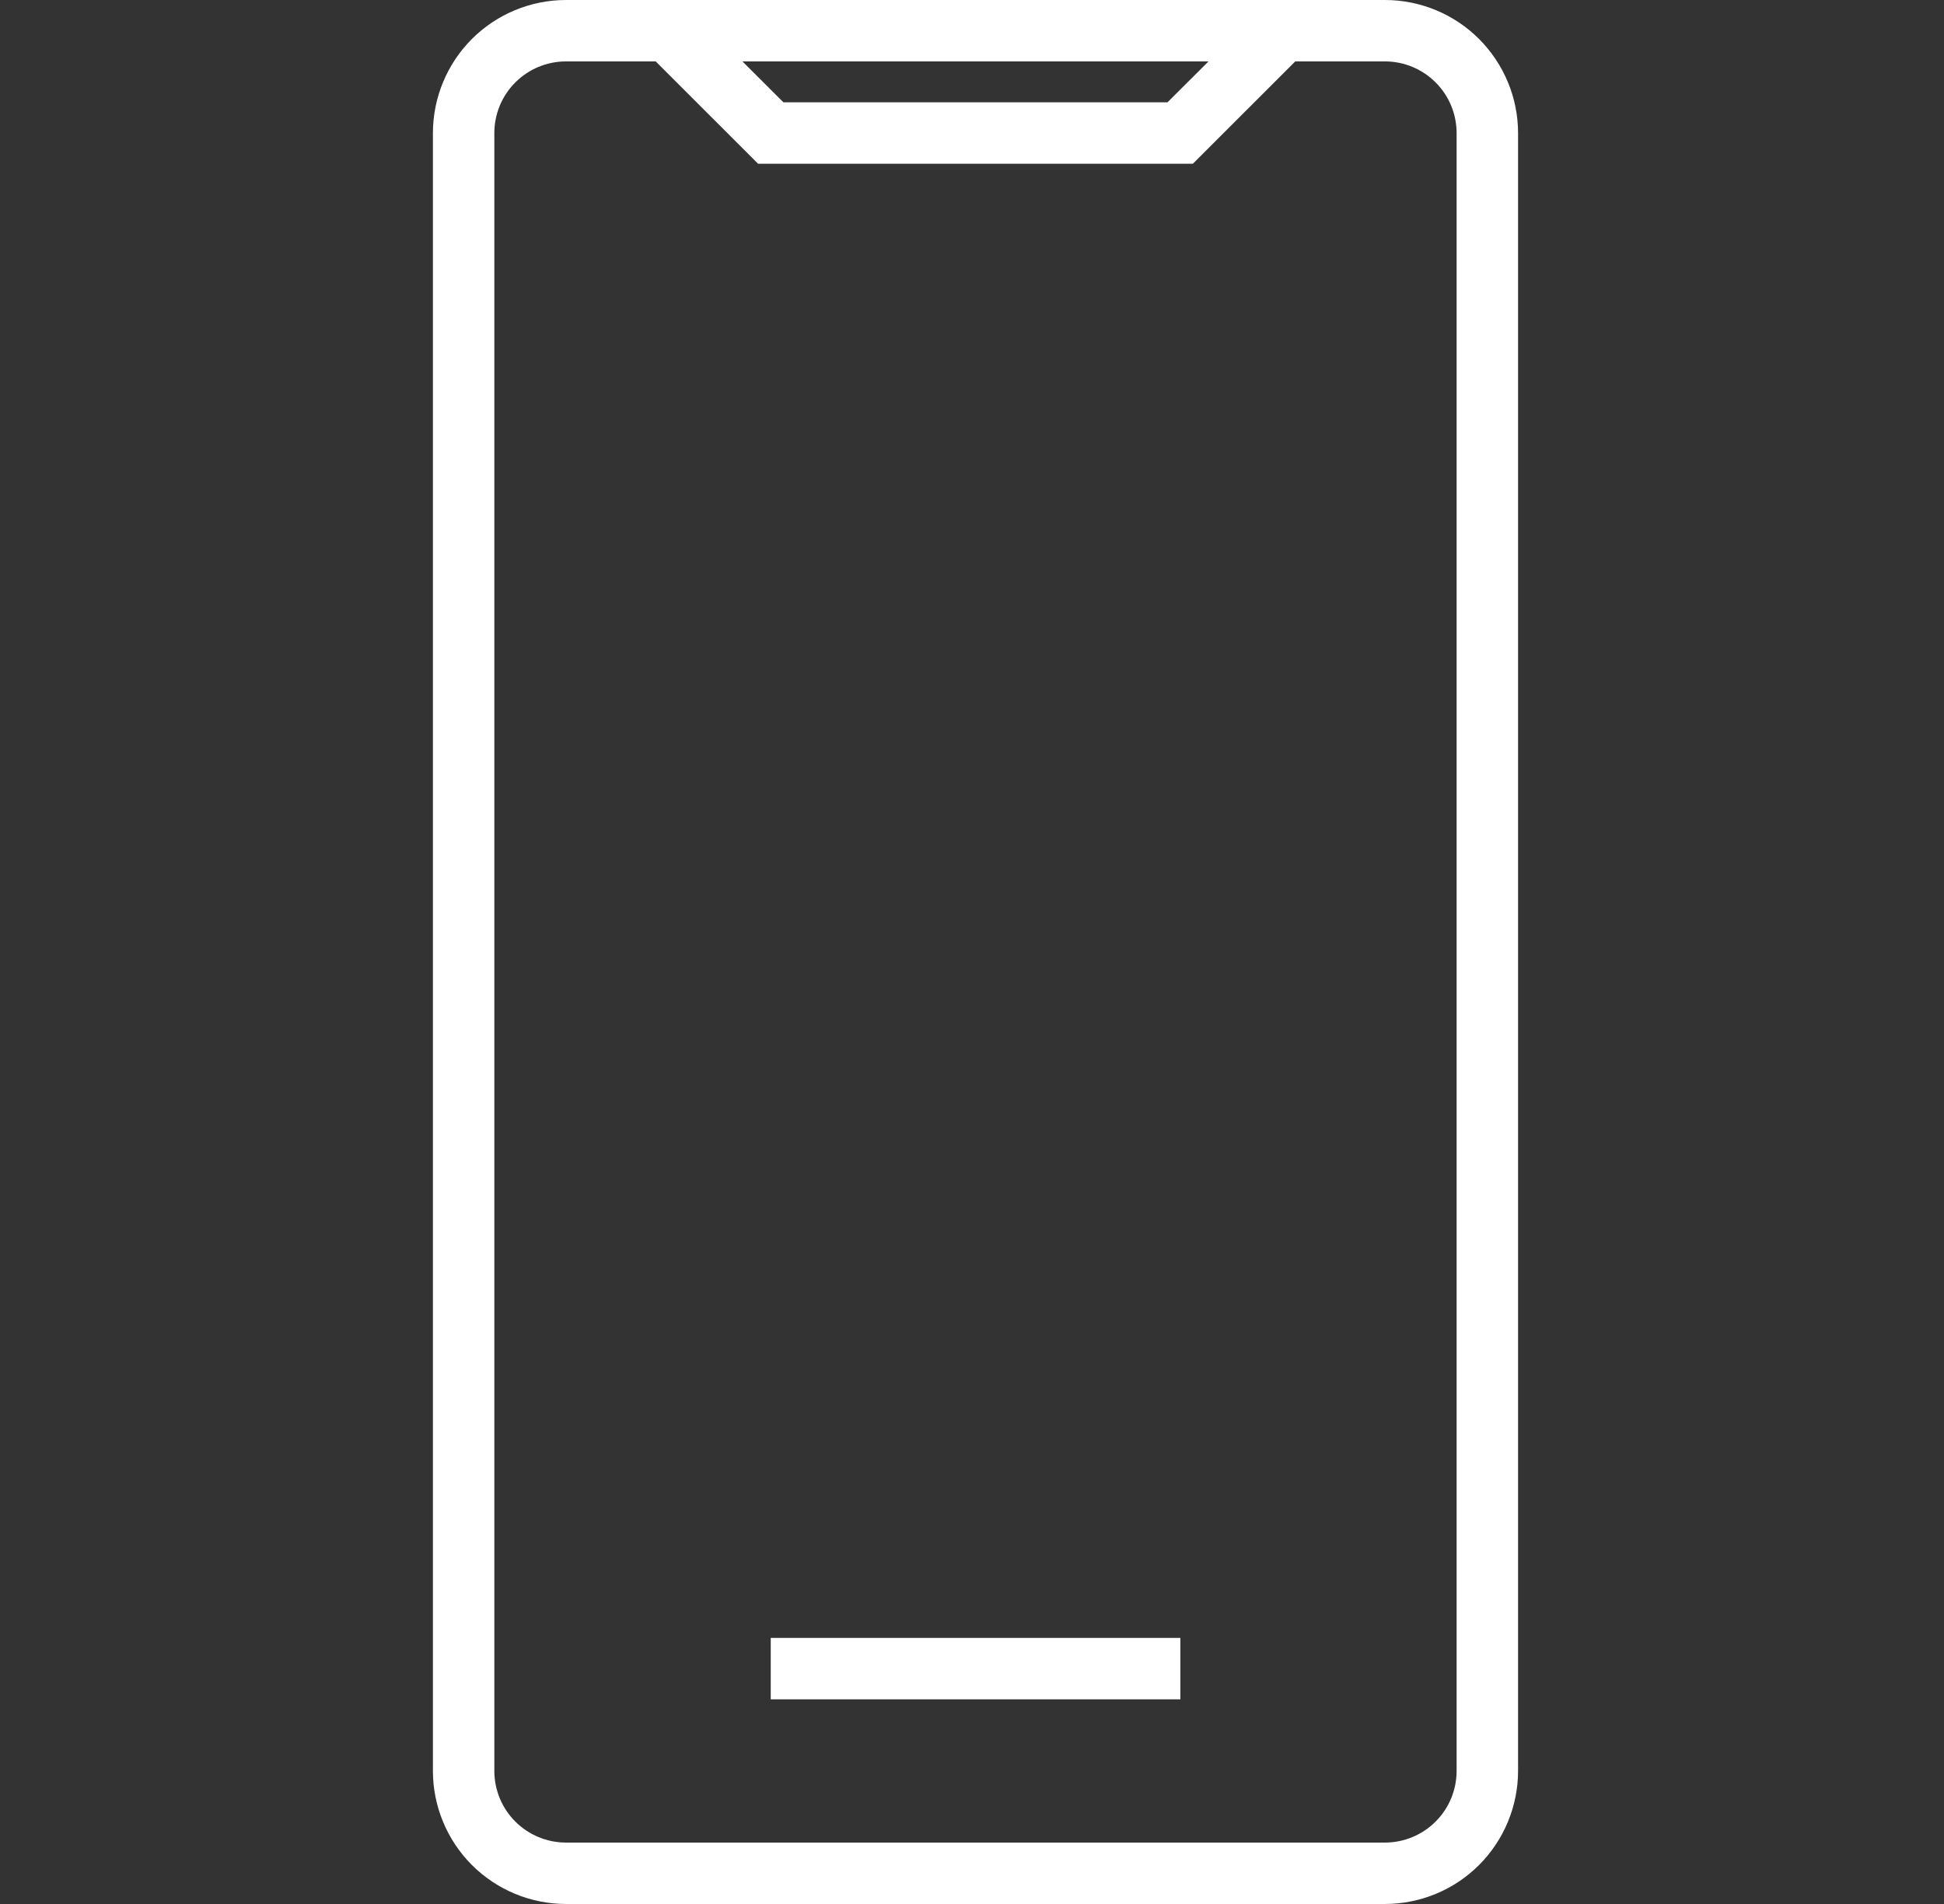 <svg width="49" height="48" viewBox="0 0 49 48" fill="none" xmlns="http://www.w3.org/2000/svg">
<rect x="0" y="0" width="49" height="48" fill="#333333" stroke="none"/>
<path d="M34.911 48H14.264C13.374 47.999 12.522 47.645 11.893 47.016C11.265 46.386 10.912 45.533 10.912 44.644V3.356C10.912 2.467 11.265 1.614 11.893 0.984C12.522 0.355 13.374 0.001 14.264 0L34.911 0C35.801 0.001 36.654 0.355 37.282 0.984C37.91 1.614 38.264 2.467 38.264 3.356V44.644C38.264 45.533 37.91 46.386 37.282 47.016C36.654 47.645 35.801 47.999 34.911 48ZM14.264 1.548C13.785 1.549 13.326 1.74 12.988 2.079C12.649 2.418 12.46 2.877 12.46 3.356V44.644C12.46 45.123 12.649 45.582 12.988 45.921C13.326 46.26 13.785 46.451 14.264 46.452H34.911C35.39 46.451 35.849 46.26 36.187 45.921C36.526 45.582 36.715 45.123 36.715 44.644V3.356C36.715 2.877 36.526 2.418 36.187 2.079C35.849 1.74 35.39 1.549 34.911 1.548H14.264Z" fill="white"/>
<path d="M30.067 4.128H19.108L16.299 1.32L17.392 0.228L19.747 2.58H29.427L31.784 0.228L32.876 1.32L30.067 4.128ZM19.427 41.292H29.752V42.84H19.427V41.292Z" fill="white"/>
</svg>
